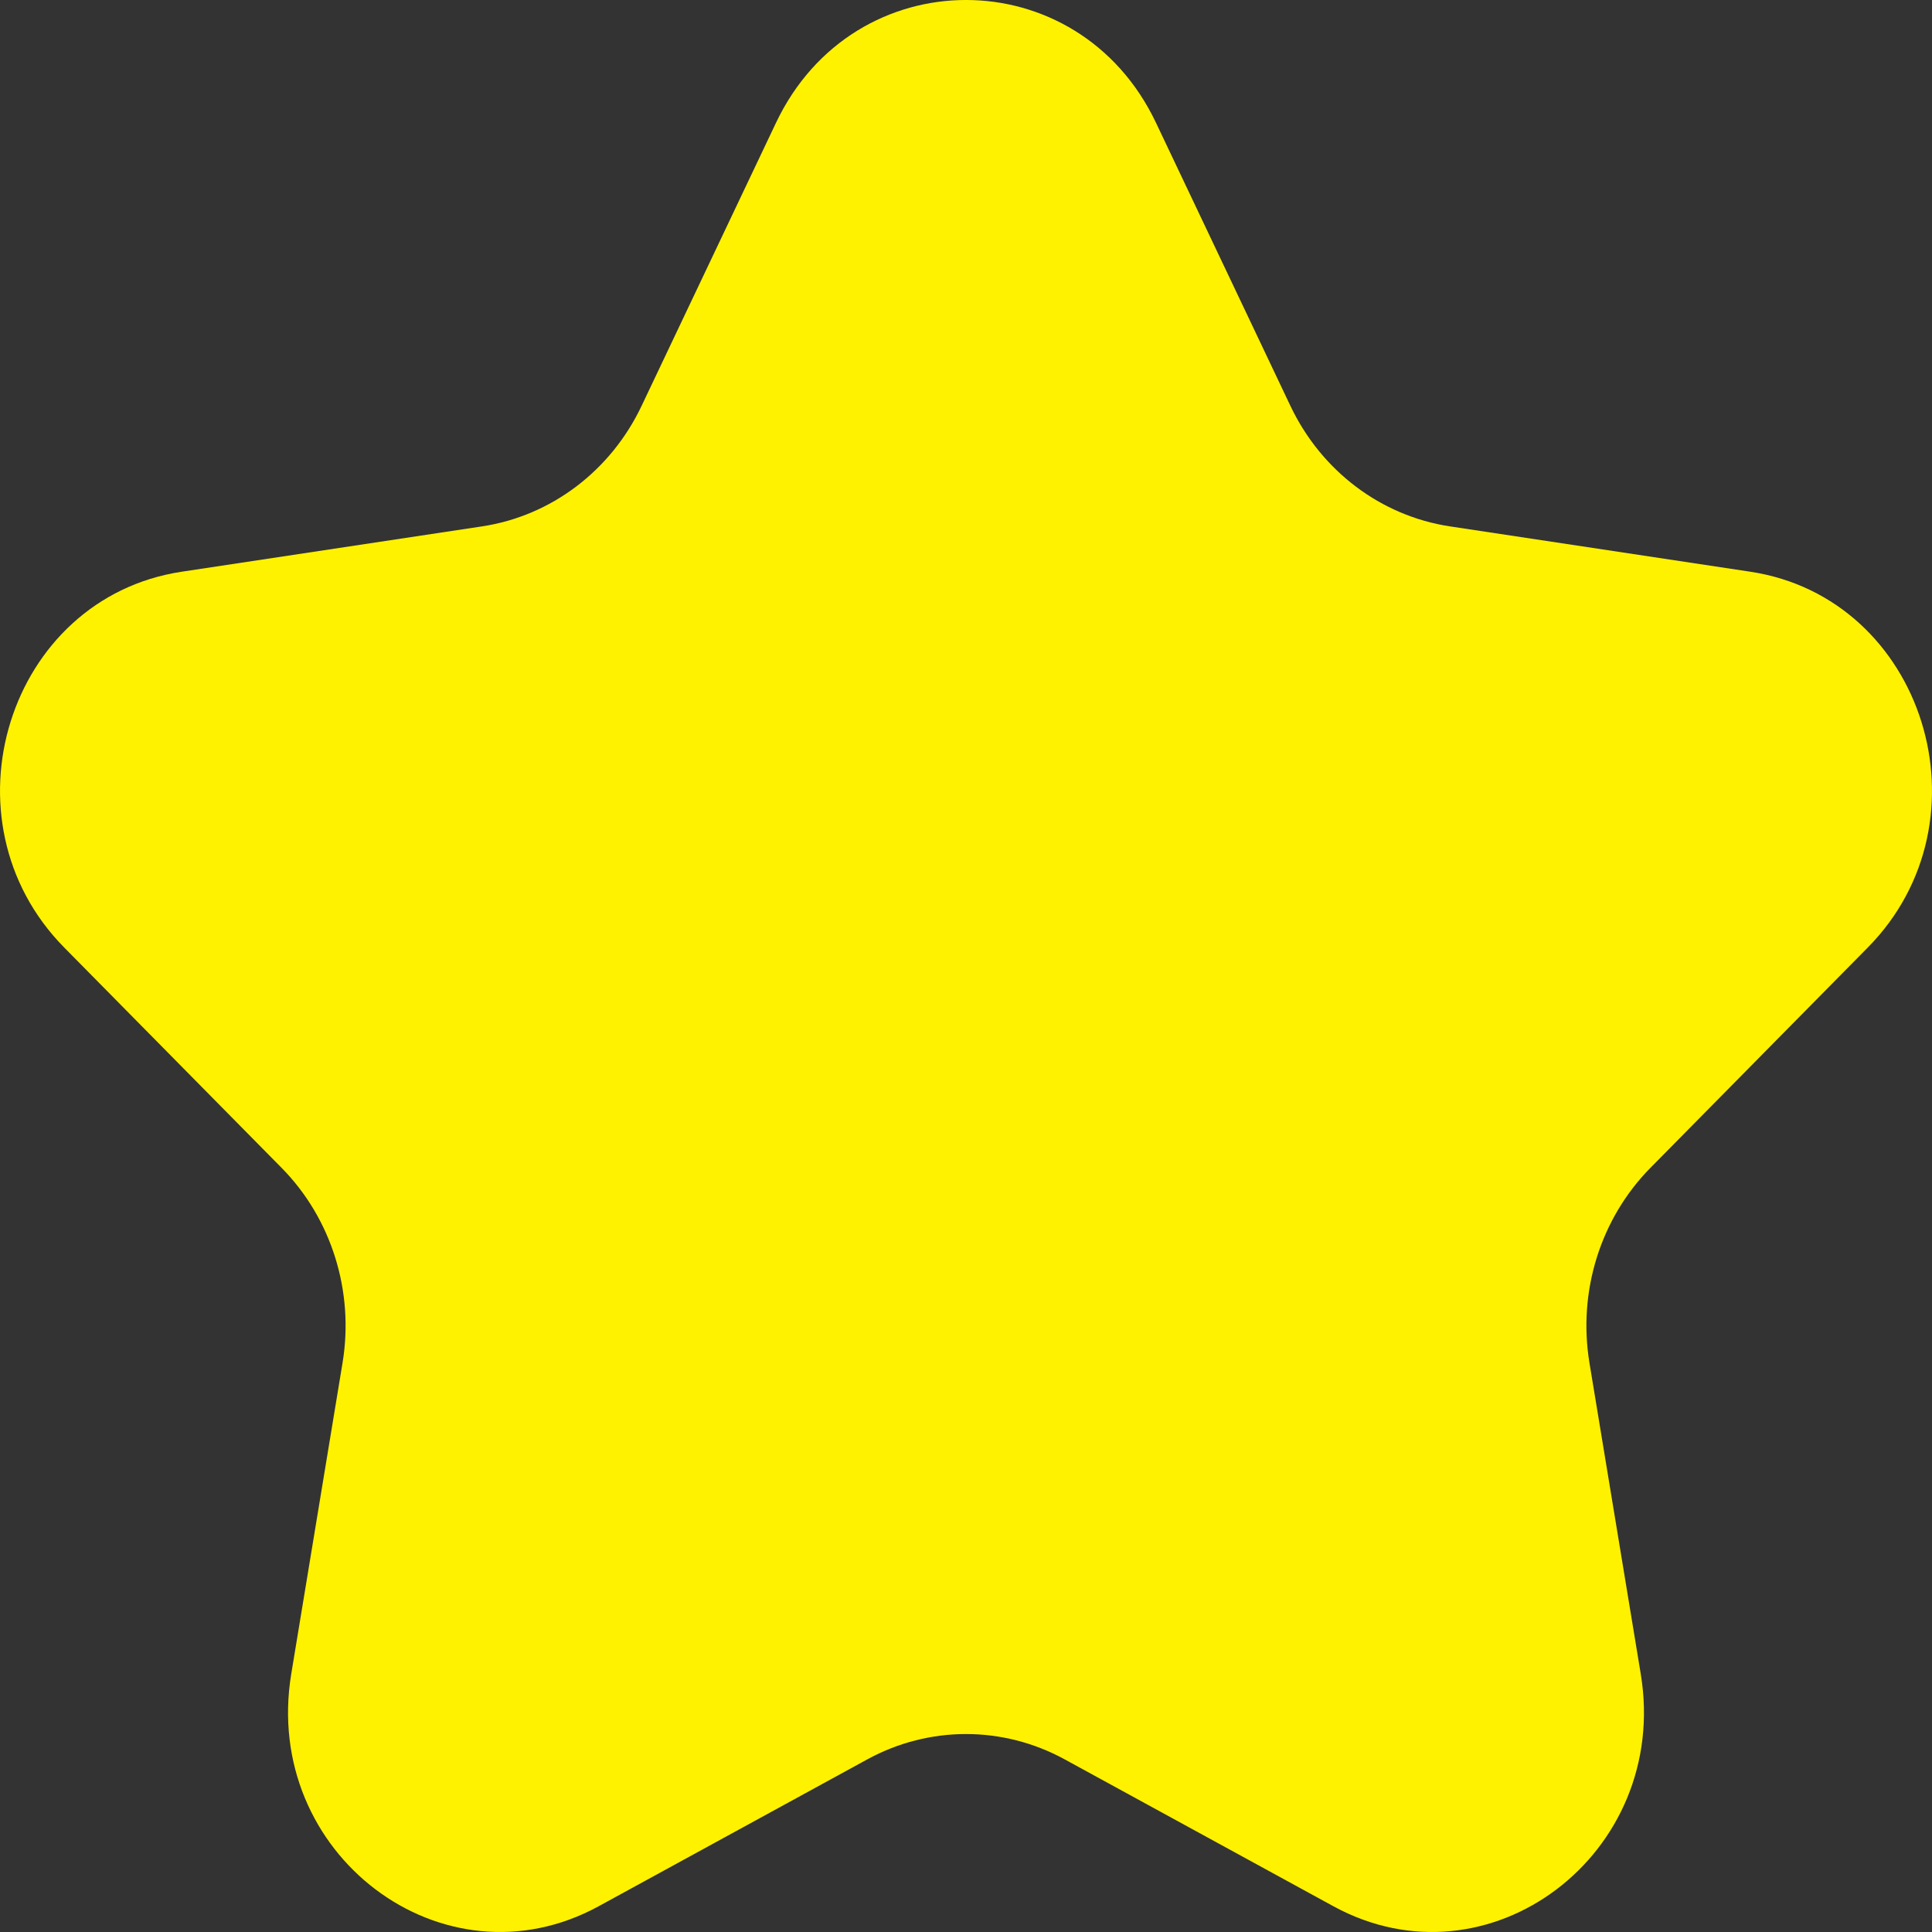 <svg width="40" height="40" viewBox="0 0 40 40" fill="none" xmlns="http://www.w3.org/2000/svg">
<rect x="0" y="0" width="40" height="40" fill="#333333" stroke="none"/>
<path d="M16.066 2.543C17.675 -0.848 22.325 -0.848 23.934 2.543L26.716 8.402C27.355 9.749 28.59 10.682 30.019 10.898L36.239 11.837C39.837 12.381 41.274 16.979 38.67 19.618L34.17 24.179C33.136 25.227 32.664 26.737 32.908 28.217L33.97 34.657C34.585 38.383 30.823 41.225 27.605 39.466L22.042 36.425C20.764 35.727 19.236 35.727 17.958 36.425L12.396 39.466C9.177 41.225 5.415 38.383 6.03 34.657L7.092 28.217C7.336 26.737 6.864 25.227 5.83 24.179L1.33 19.618C-1.274 16.979 0.163 12.381 3.761 11.837L9.981 10.898C11.41 10.682 12.645 9.749 13.284 8.402L16.066 2.543Z" fill="#FFF200"/>
</svg>
